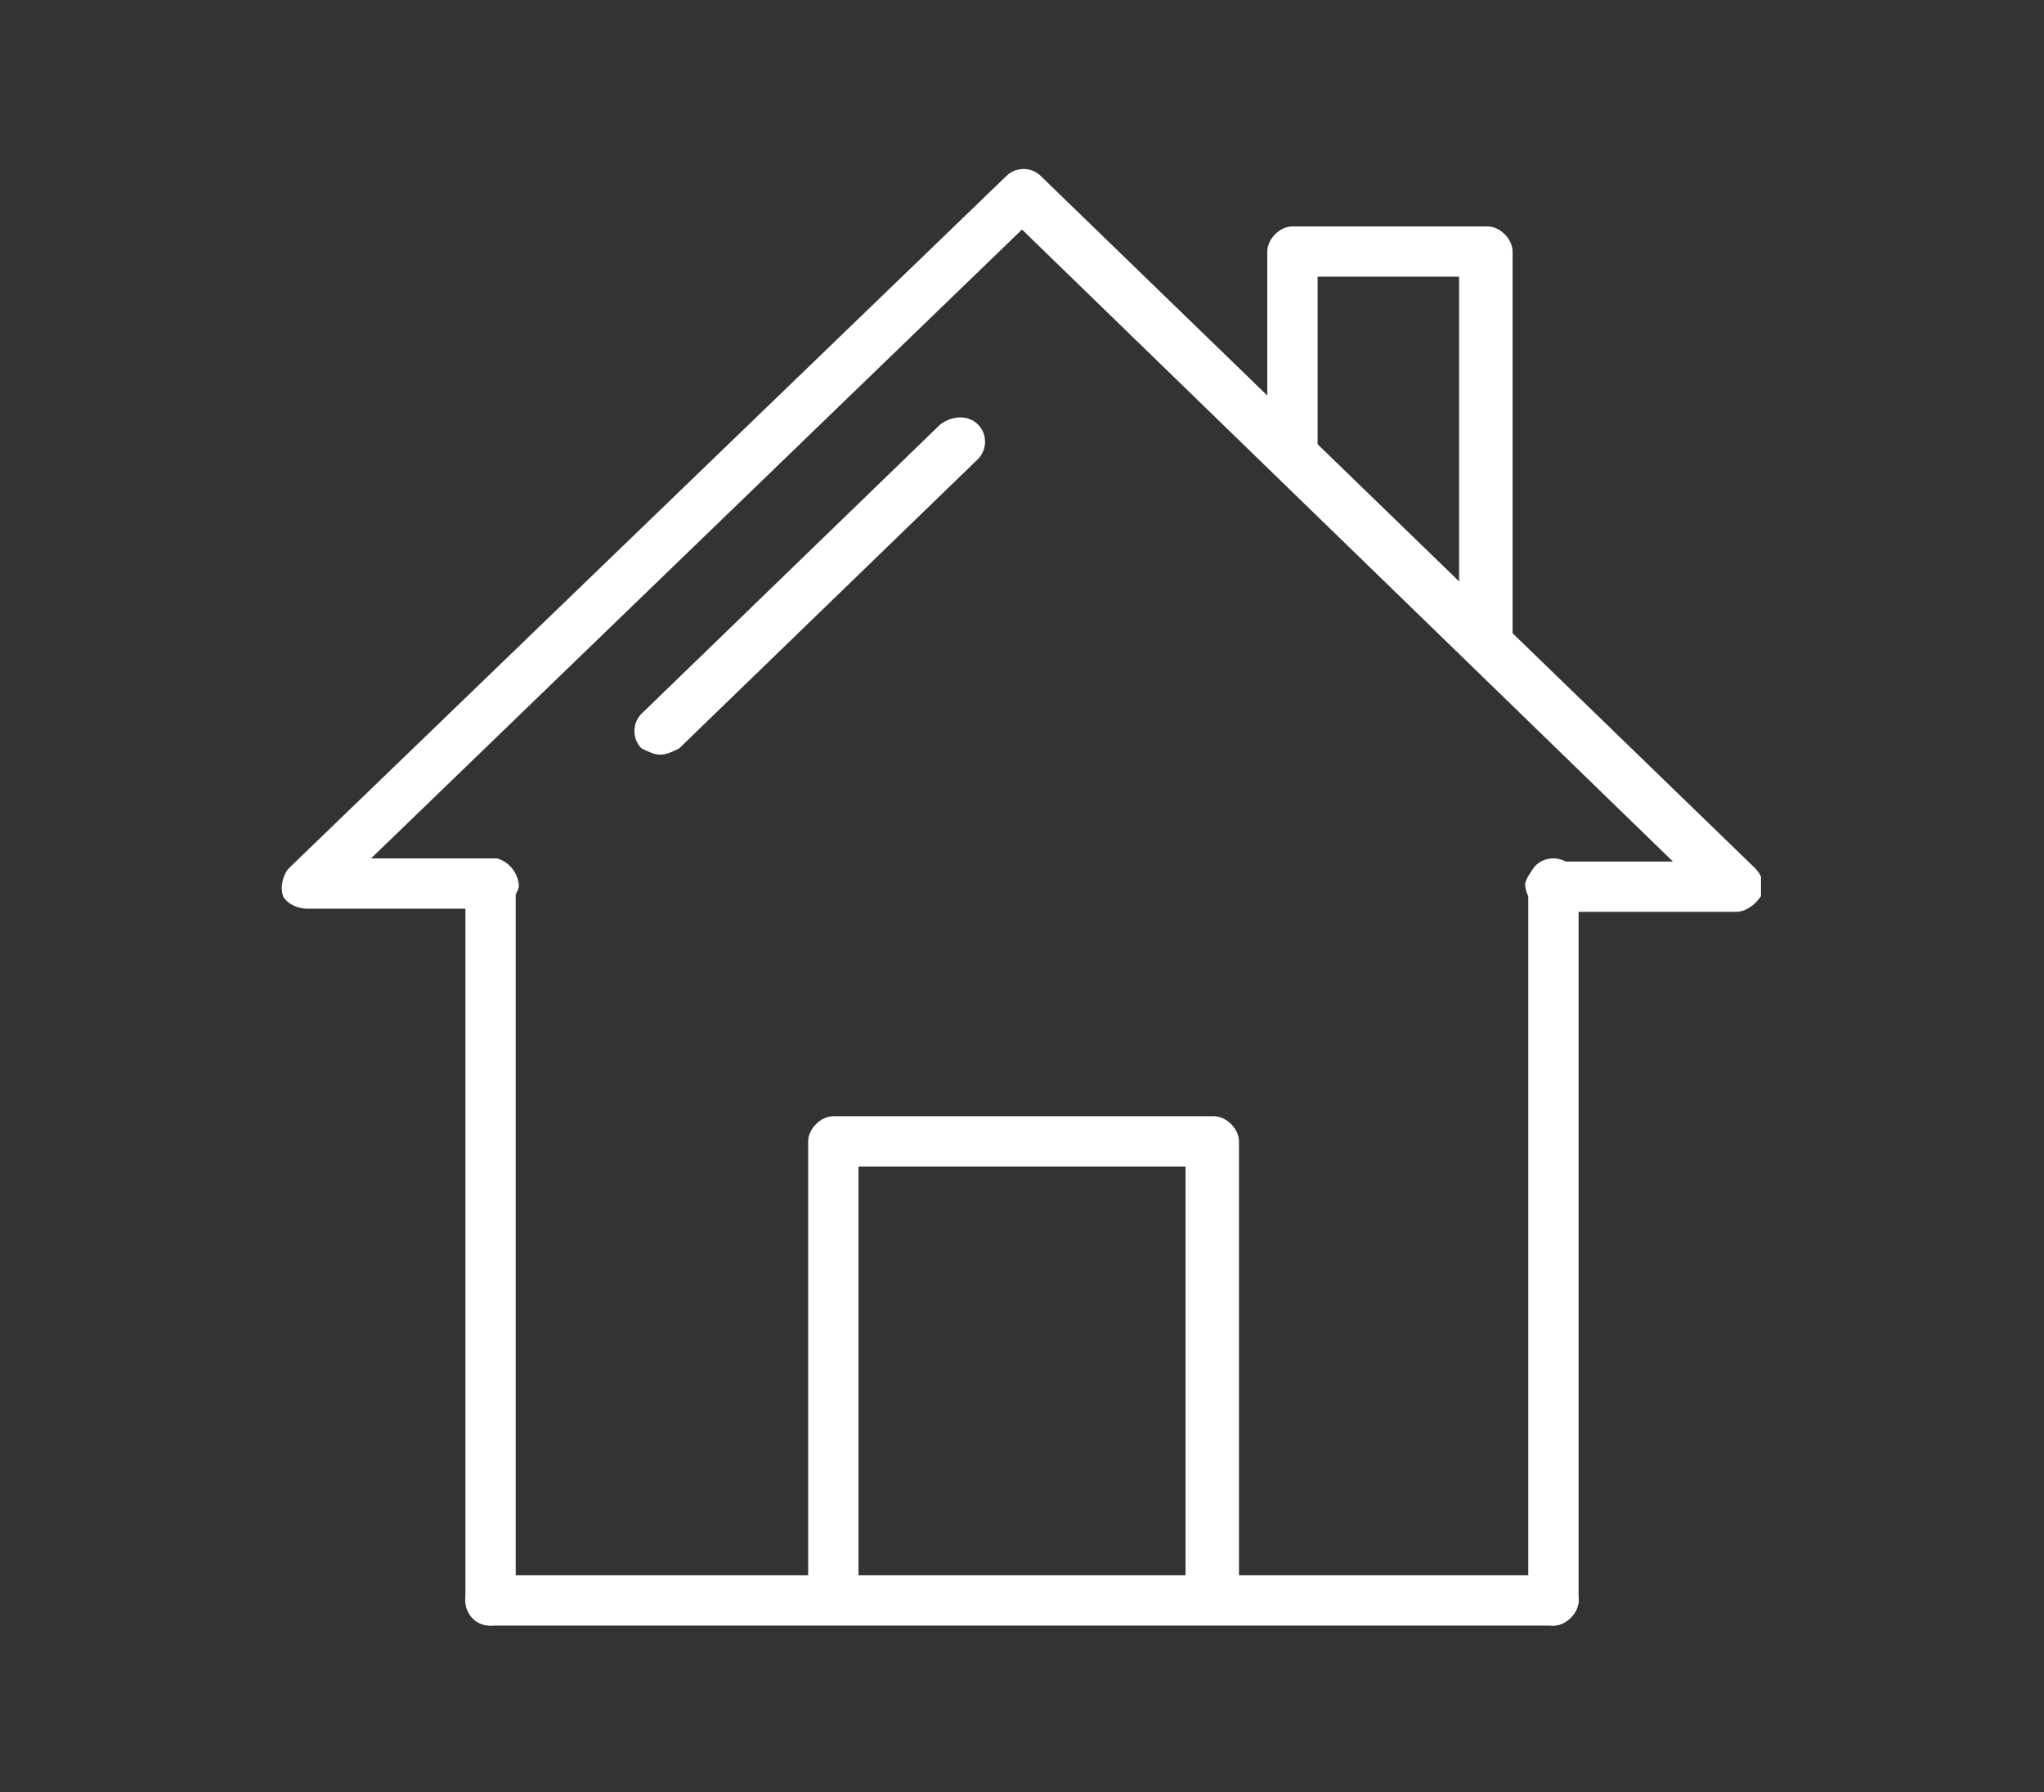 <?xml version="1.0" encoding="UTF-8"?> <!-- Generator: Adobe Illustrator 25.2.0, SVG Export Plug-In . SVG Version: 6.00 Build 0) --> <svg xmlns="http://www.w3.org/2000/svg" xmlns:xlink="http://www.w3.org/1999/xlink" version="1.1" id="Layer_1" x="0px" y="0px" viewBox="0 0 65 57" style="enable-background:new 0 0 65 57;" xml:space="preserve"><rect x="0" y="0" width="65" height="57" fill="#333333" stroke="none"/> <style type="text/css"> .st0{clip-path:url(#SVGID_2_);} .st1{fill:#FFFFFF;} </style> <g id="Layer_2_1_"> <g id="Layer_1-2"> <g> <defs> <rect id="SVGID_1_" x="8.9" y="5.3" width="47.1" height="46.4"></rect> </defs> <clipPath id="SVGID_2_"> <use xlink:href="#SVGID_1_" style="overflow:visible;"></use> </clipPath> <g class="st0"> <path class="st1" d="M38.6,51.5c0.4,0,0.8-0.4,0.8-0.8V36.3c0-0.4-0.4-0.8-0.8-0.8H26.5c-0.4,0-0.8,0.4-0.8,0.8v14.1 c0,0.5,0.4,0.8,0.8,0.8c0.5,0,0.8-0.4,0.8-0.8V37.1h10.4v13.6C37.7,51.2,38.1,51.6,38.6,51.5"></path> <path class="st1" d="M47.3,20.9c0.4,0,0.8-0.4,0.8-0.8V8c0-0.4-0.4-0.8-0.8-0.8h-6.2c-0.4,0-0.8,0.4-0.8,0.8v6.3 c0.1,0.5,0.5,0.8,0.9,0.7c0.4,0,0.7-0.3,0.7-0.7V8.8h4.5v11.2C46.5,20.5,46.9,20.9,47.3,20.9"></path> <path class="st1" d="M9.8,28.9h5.8c0.4,0,0.8-0.3,0.9-0.7c0-0.4-0.3-0.8-0.7-0.9c-0.1,0-0.1,0-0.2,0h-3.8L32.5,7.3l20.7,20.1 h-3.8c-0.4,0-0.8,0.3-0.9,0.7c0,0.4,0.3,0.8,0.7,0.9c0.1,0,0.1,0,0.2,0h5.8c0.3,0,0.6-0.2,0.8-0.5c0.1-0.3,0.1-0.6-0.2-0.9 l-22.7-22c-0.3-0.3-0.8-0.3-1.1,0l-22.8,22c-0.2,0.2-0.3,0.6-0.2,0.9C9.1,28.7,9.4,28.9,9.8,28.9"></path> <path class="st1" d="M21,24c0.2,0,0.4-0.1,0.6-0.2l9.5-9.2c0.3-0.3,0.3-0.8,0-1.1c0,0,0,0,0,0c-0.3-0.3-0.8-0.3-1.2,0l-9.5,9.2 c-0.3,0.3-0.3,0.8,0,1.1c0,0,0,0,0,0C20.6,23.9,20.8,24,21,24"></path> <path class="st1" d="M49.4,51.7c0.4,0,0.8-0.4,0.8-0.8V28.1c0-0.5-0.4-0.8-0.8-0.8c-0.5,0-0.8,0.4-0.8,0.8v22.8 C48.6,51.3,49,51.7,49.4,51.7"></path> <path class="st1" d="M15.6,51.7c0.4,0,0.8-0.4,0.8-0.8V28.1c0-0.5-0.4-0.8-0.8-0.8c-0.5,0-0.8,0.4-0.8,0.8v22.8 C14.8,51.3,15.1,51.7,15.6,51.7"></path> <path class="st1" d="M15.6,51.7h33.8c0.4,0,0.8-0.4,0.8-0.8c0-0.4-0.4-0.8-0.8-0.8c0,0,0,0,0,0H15.6c-0.4,0-0.8,0.4-0.8,0.8 C14.8,51.3,15.1,51.7,15.6,51.7C15.6,51.7,15.6,51.7,15.6,51.7"></path> </g> </g> </g> </g> </svg> 